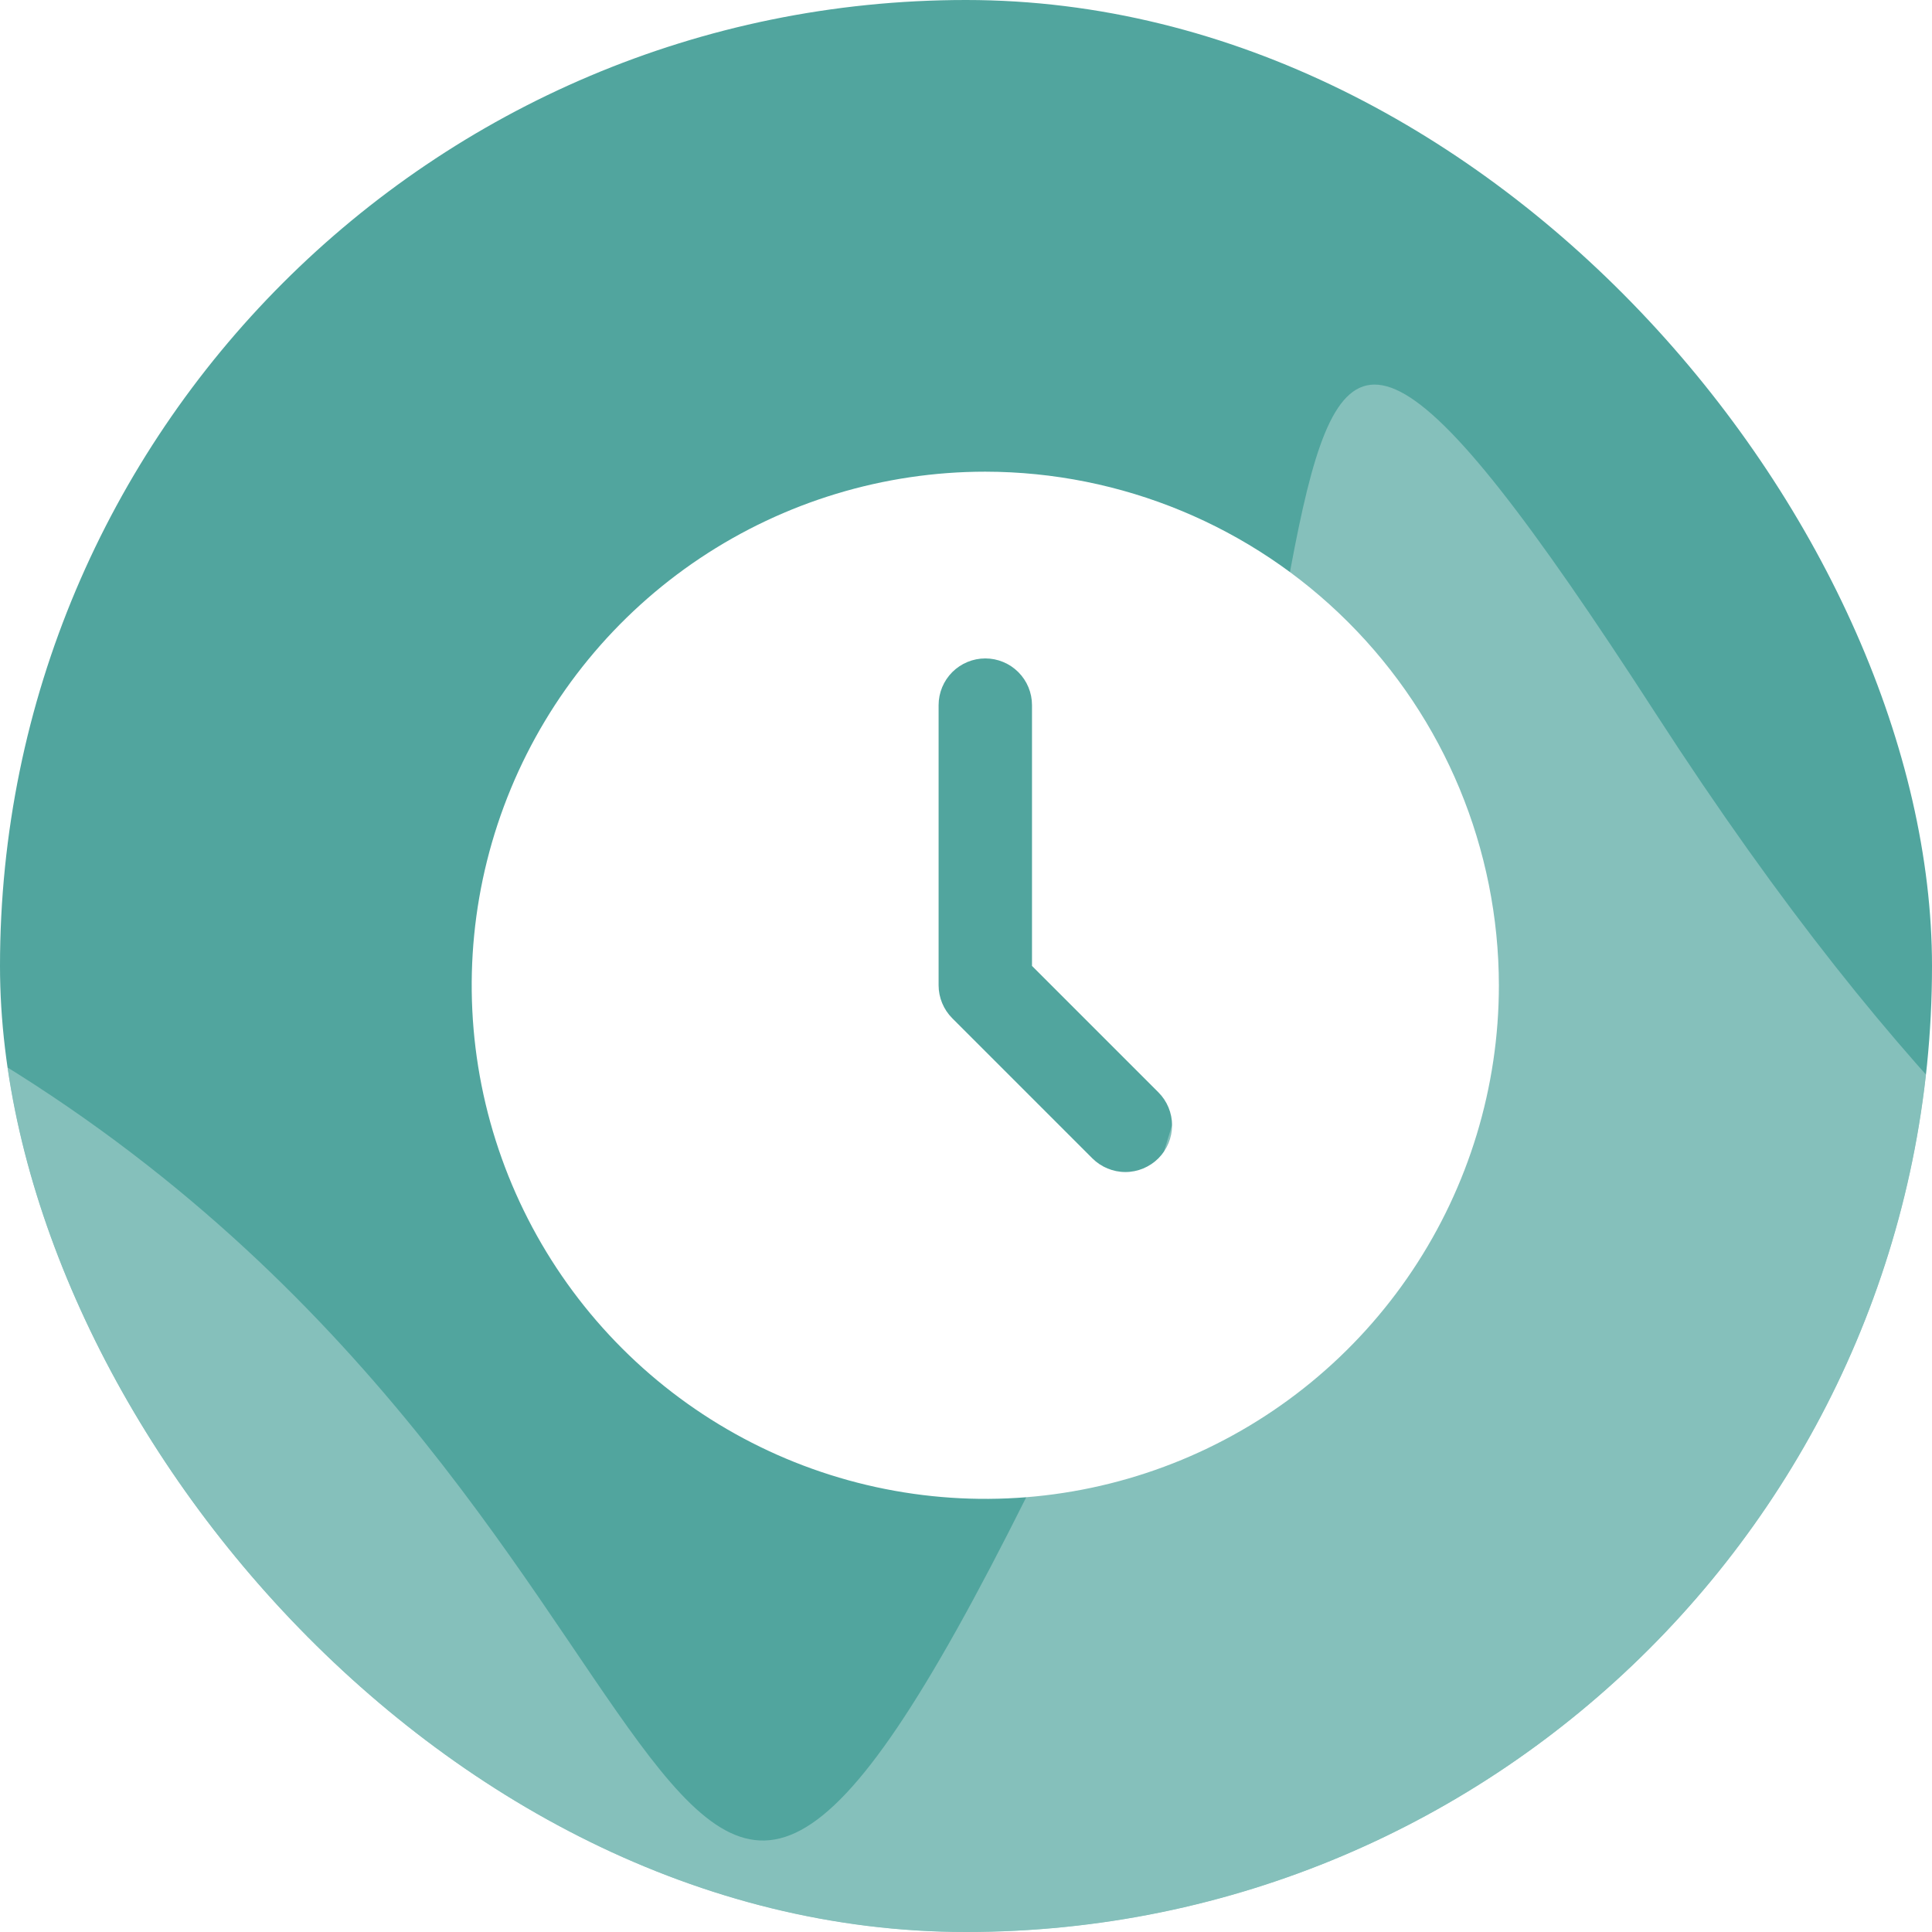 <?xml version="1.0" encoding="UTF-8"?> <svg xmlns="http://www.w3.org/2000/svg" width="50" height="50" viewBox="0 0 50 50" fill="none"><g clip-path="url(#clip0_178_453)"><rect width="50" height="50" rx="25" fill="#51A59E"></rect><path d="M25.5 12.207C22.871 12.207 20.301 12.987 18.115 14.447C15.929 15.908 14.226 17.983 13.22 20.412C12.214 22.841 11.95 25.513 12.463 28.092C12.976 30.67 14.242 33.038 16.101 34.897C17.96 36.756 20.328 38.022 22.907 38.535C25.485 39.048 28.157 38.785 30.586 37.779C33.015 36.773 35.091 35.069 36.551 32.883C38.012 30.697 38.791 28.128 38.791 25.499C38.787 21.975 37.386 18.596 34.894 16.105C32.402 13.613 29.024 12.211 25.5 12.207ZM29.979 29.978C29.752 30.204 29.445 30.332 29.125 30.332C28.804 30.332 28.497 30.204 28.27 29.978L24.645 26.353C24.419 26.126 24.291 25.819 24.291 25.499V18.249C24.291 17.928 24.419 17.621 24.645 17.394C24.872 17.168 25.179 17.04 25.5 17.04C25.82 17.04 26.128 17.168 26.354 17.394C26.581 17.621 26.708 17.928 26.708 18.249V24.998L29.979 28.269C30.206 28.496 30.333 28.803 30.333 29.124C30.333 29.444 30.206 29.751 29.979 29.978Z" fill="white"></path><g opacity="0.3" filter="url(#filter0_f_178_453)"><path d="M-0.951 26.938C-17.085 17.609 -7.937 42.524 -1.162 56.557C-1.021 56.848 -0.957 57.173 -0.763 57.431C0.945 59.693 14.788 66.114 60.58 77.248C122.111 92.209 72.357 53.02 67.726 43.885C63.094 34.75 55.949 38.721 42.849 18.465C29.748 -1.791 37.026 17.803 26.573 38.721C16.119 59.64 19.427 38.721 -0.951 26.938Z" fill="white"></path></g></g><defs><filter id="filter0_f_178_453" x="-20.958" y="-1.053" width="123.066" height="92.676" filterUnits="userSpaceOnUse" color-interpolation-filters="sRGB"><feFlood flood-opacity="0" result="BackgroundImageFix"></feFlood><feBlend mode="normal" in="SourceGraphic" in2="BackgroundImageFix" result="shape"></feBlend><feGaussianBlur stdDeviation="5.503" result="effect1_foregroundBlur_178_453"></feGaussianBlur></filter><clipPath id="clip0_178_453"><rect width="50" height="50" rx="25" fill="white"></rect></clipPath></defs></svg> 